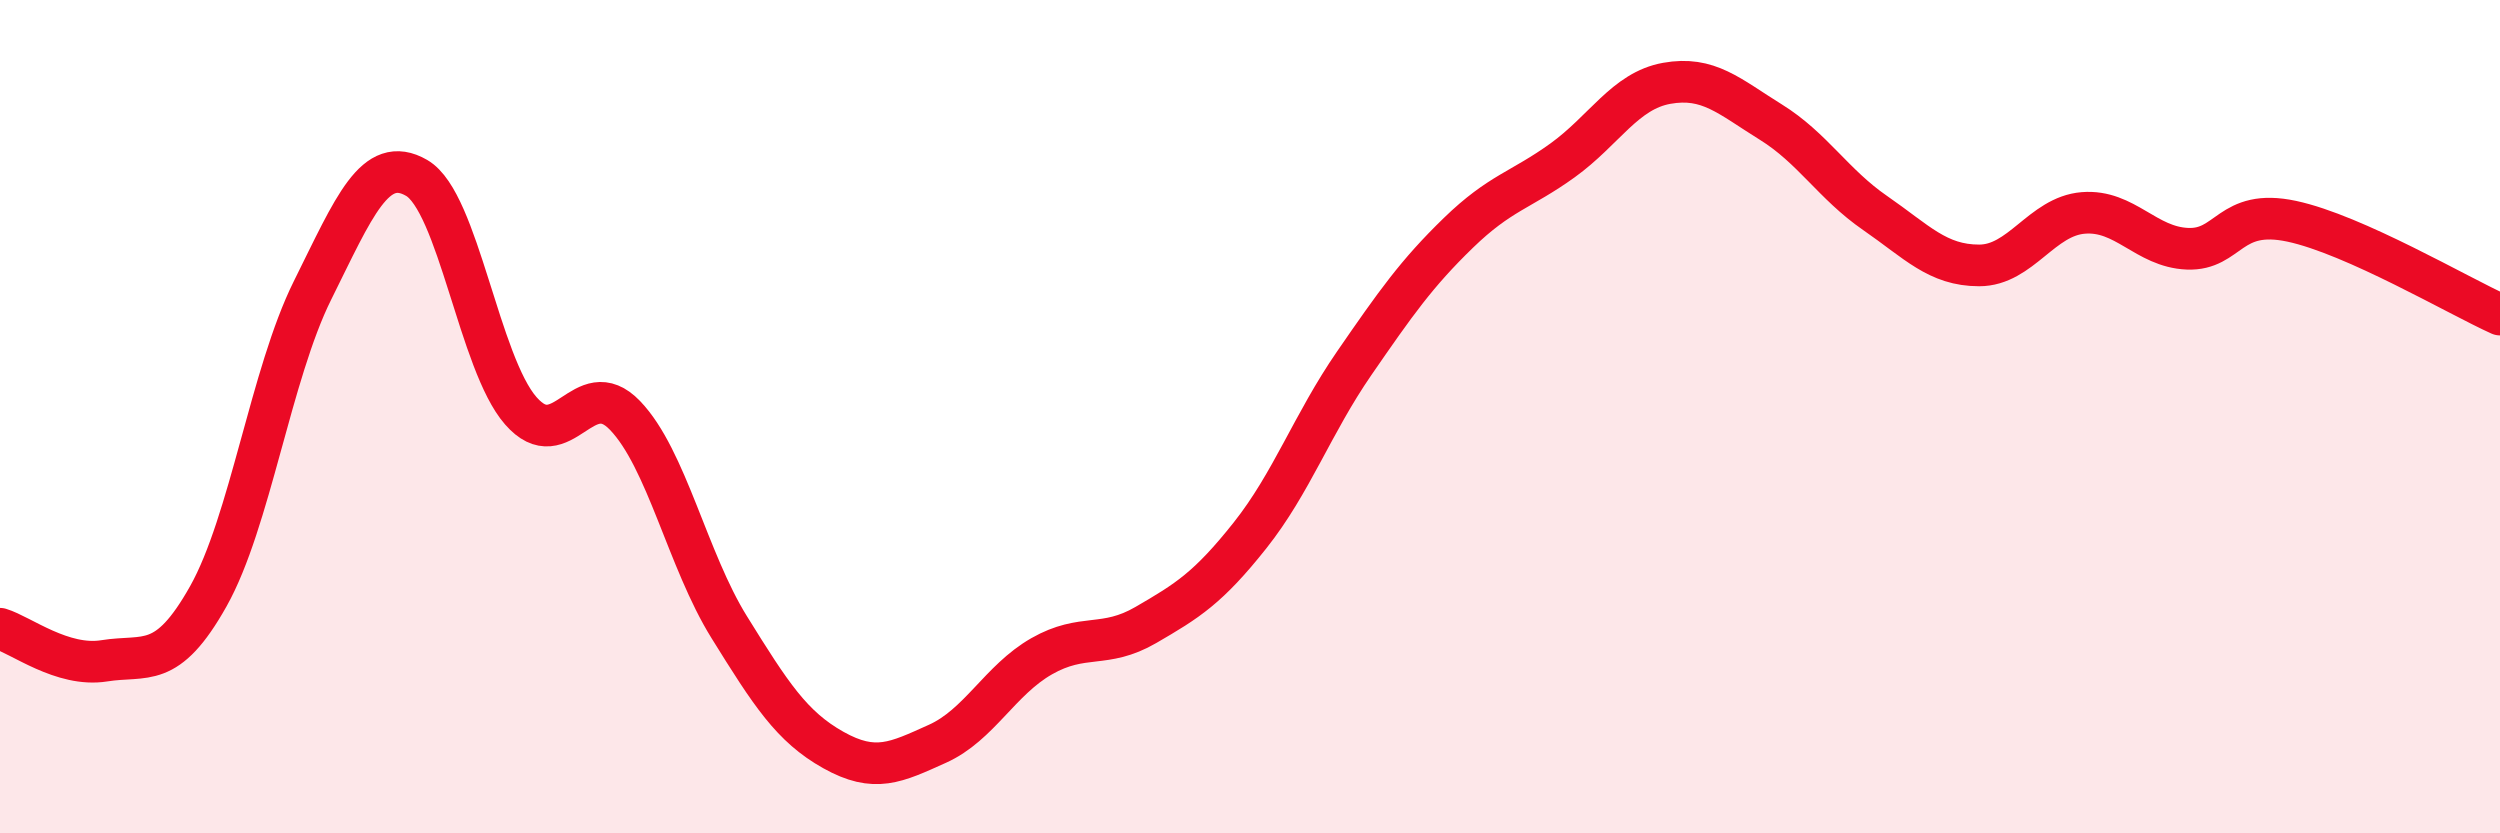 
    <svg width="60" height="20" viewBox="0 0 60 20" xmlns="http://www.w3.org/2000/svg">
      <path
        d="M 0,15.09 C 0.5,15.24 1.5,16.02 2.5,15.86 C 3.5,15.7 4,16.09 5,14.31 C 6,12.53 6.5,8.98 7.5,6.97 C 8.5,4.96 9,3.69 10,4.27 C 11,4.85 11.5,8.72 12.5,9.86 C 13.5,11 14,8.93 15,9.97 C 16,11.01 16.5,13.44 17.5,15.05 C 18.5,16.66 19,17.44 20,18 C 21,18.56 21.5,18.3 22.5,17.85 C 23.5,17.4 24,16.32 25,15.75 C 26,15.18 26.5,15.58 27.5,15 C 28.5,14.42 29,14.11 30,12.85 C 31,11.59 31.5,10.17 32.5,8.72 C 33.5,7.27 34,6.56 35,5.59 C 36,4.62 36.5,4.57 37.5,3.85 C 38.5,3.13 39,2.18 40,2 C 41,1.82 41.5,2.31 42.5,2.93 C 43.5,3.55 44,4.42 45,5.11 C 46,5.8 46.5,6.37 47.5,6.37 C 48.5,6.37 49,5.19 50,5.11 C 51,5.03 51.5,5.93 52.5,5.97 C 53.5,6.01 53.5,4.99 55,5.31 C 56.5,5.63 59,7.1 60,7.55L60 20L0 20Z"
        fill="#EB0A25"
        opacity="0.1"
        stroke-linecap="round"
        stroke-linejoin="round"
      />
      <path
        d="M 0,15.09 C 0.5,15.24 1.5,16.02 2.5,15.86 C 3.5,15.7 4,16.09 5,14.31 C 6,12.53 6.5,8.98 7.5,6.97 C 8.5,4.96 9,3.69 10,4.27 C 11,4.85 11.5,8.72 12.5,9.86 C 13.5,11 14,8.93 15,9.97 C 16,11.01 16.5,13.44 17.5,15.05 C 18.5,16.66 19,17.44 20,18 C 21,18.56 21.5,18.3 22.5,17.85 C 23.5,17.4 24,16.32 25,15.75 C 26,15.18 26.5,15.58 27.5,15 C 28.5,14.42 29,14.11 30,12.85 C 31,11.59 31.5,10.17 32.5,8.72 C 33.5,7.27 34,6.56 35,5.59 C 36,4.62 36.5,4.57 37.5,3.85 C 38.5,3.13 39,2.18 40,2 C 41,1.82 41.5,2.31 42.5,2.93 C 43.5,3.55 44,4.42 45,5.11 C 46,5.8 46.5,6.37 47.5,6.37 C 48.5,6.37 49,5.19 50,5.11 C 51,5.03 51.5,5.93 52.5,5.97 C 53.5,6.01 53.5,4.99 55,5.31 C 56.5,5.63 59,7.1 60,7.55"
        stroke="#EB0A25"
        stroke-width="1"
        fill="none"
        stroke-linecap="round"
        stroke-linejoin="round"
      />
    </svg>
  